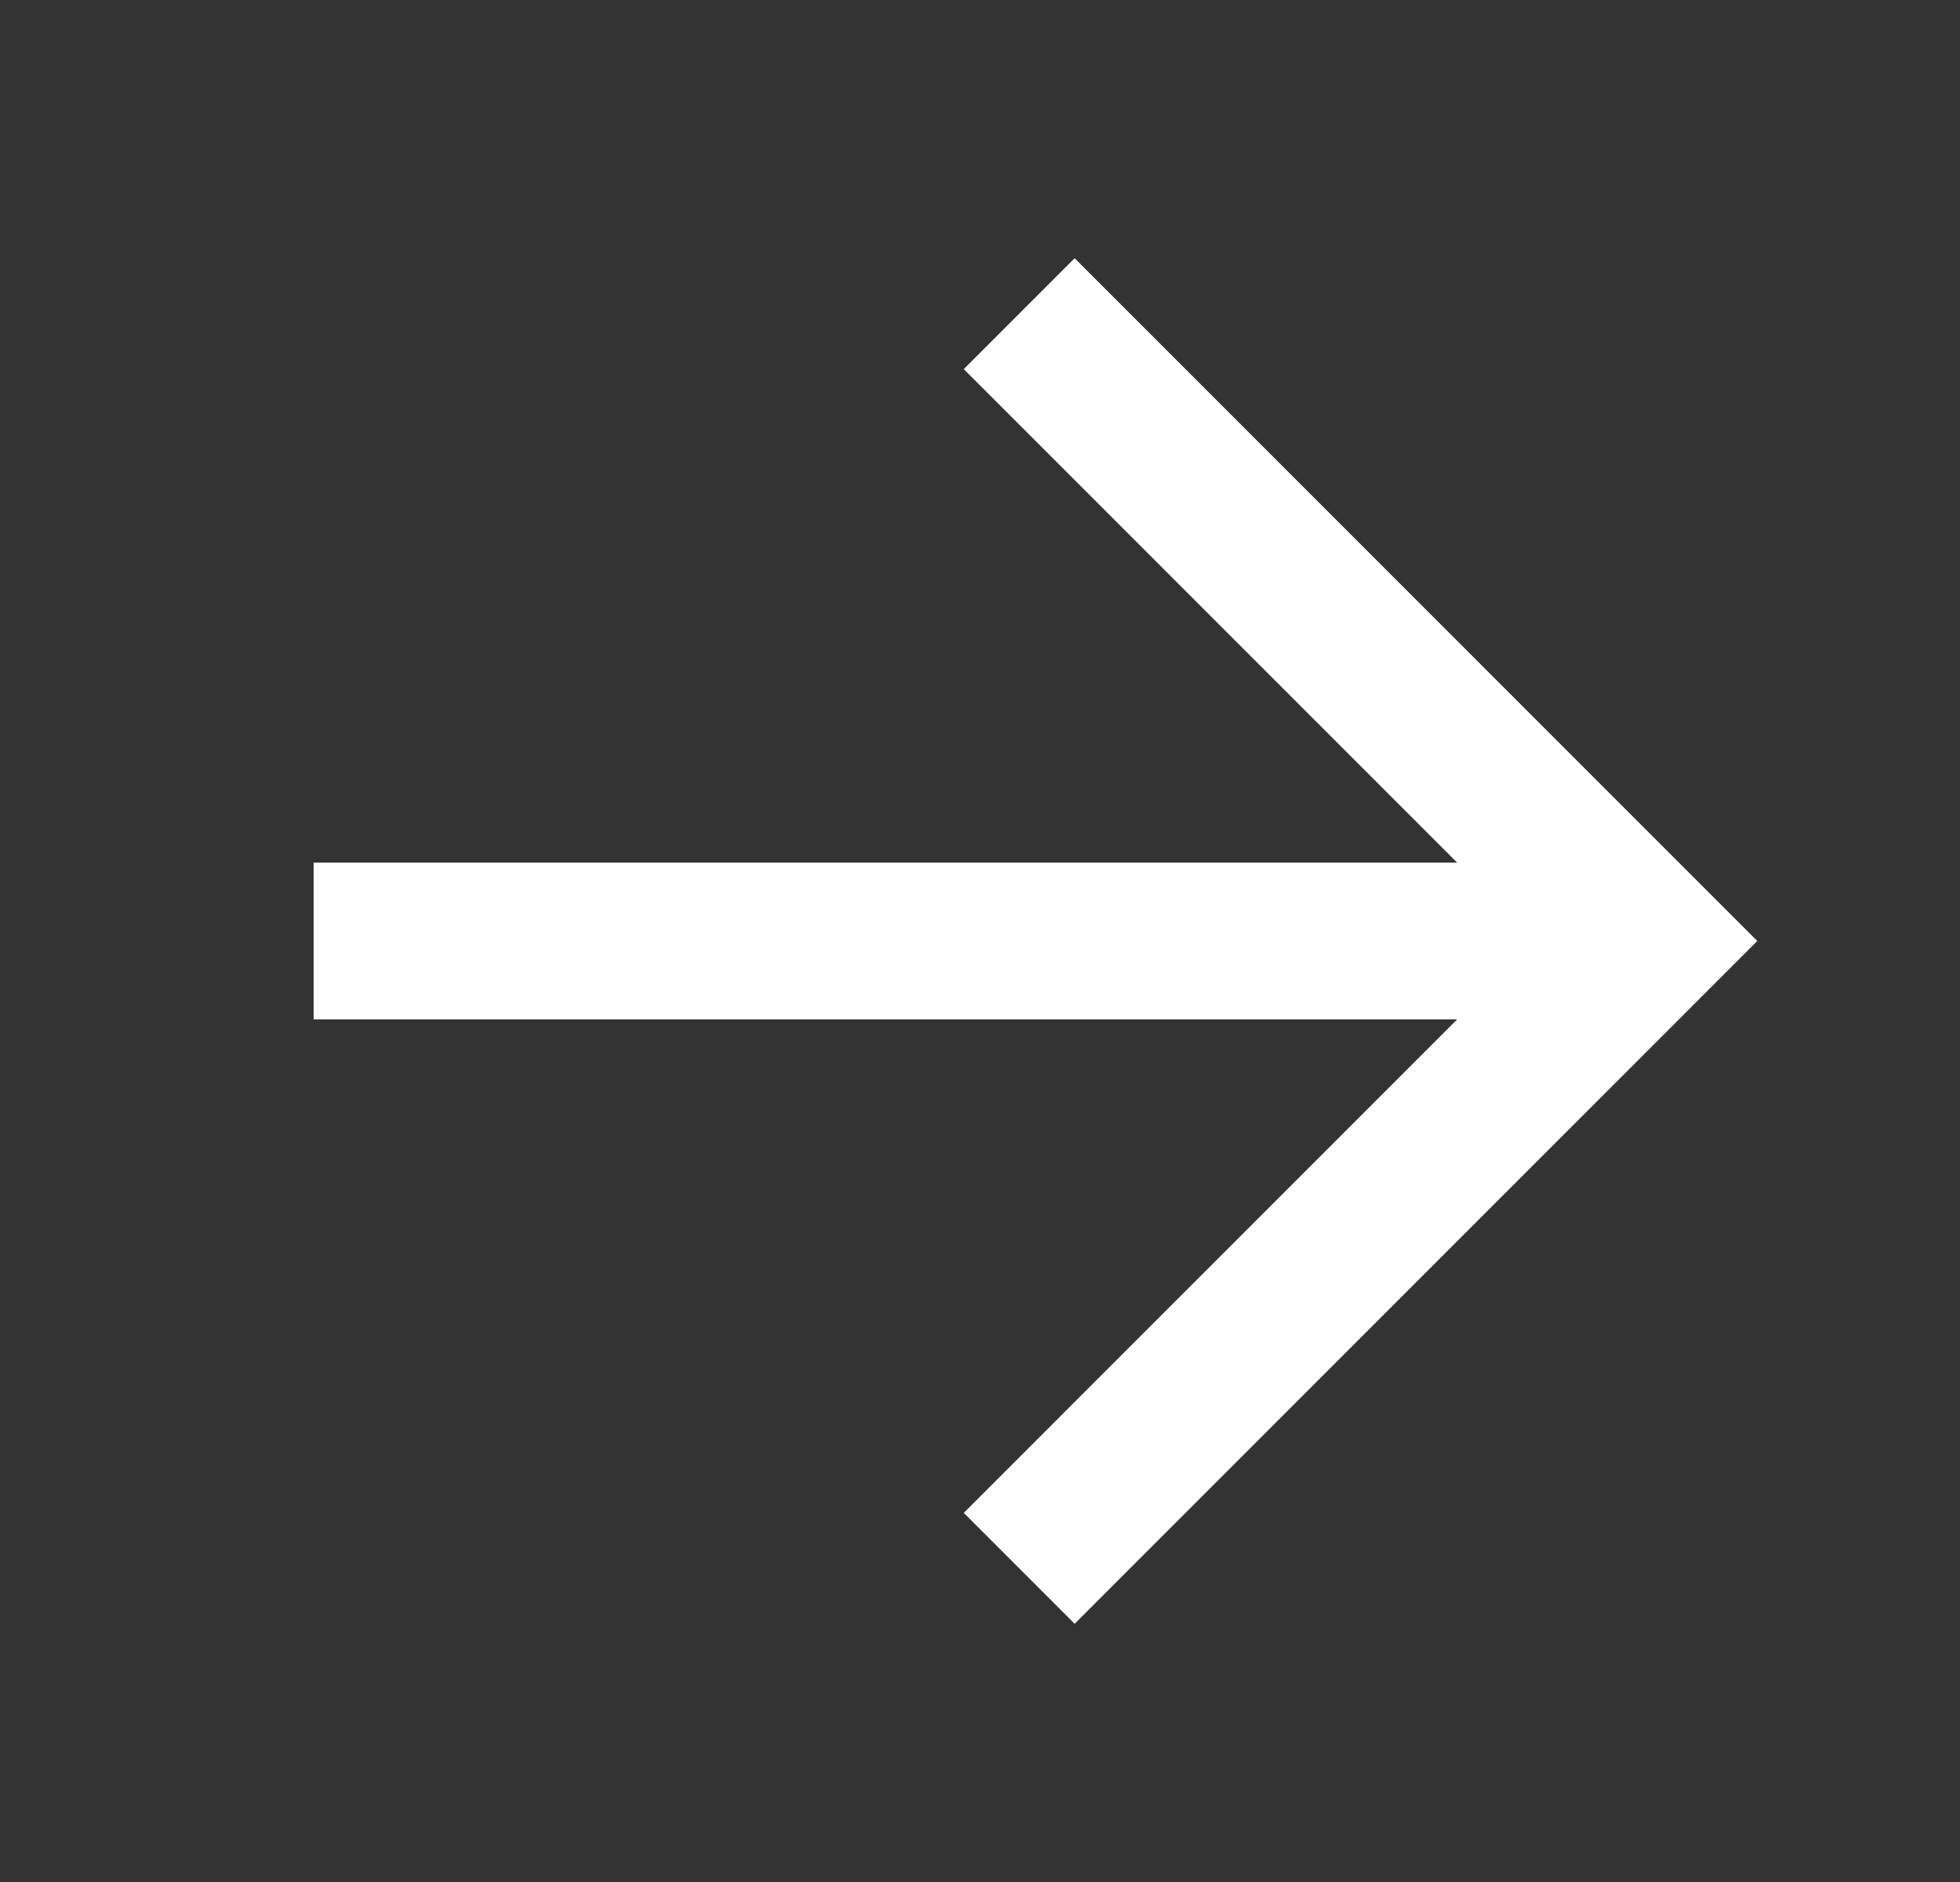 <svg width="25" height="24" viewBox="0 0 25 24" fill="none" xmlns="http://www.w3.org/2000/svg">
<rect x="0" y="0" width="25" height="24" fill="#333333" stroke="none"/>
<path d="M13 4L21 12L13 20" stroke="white" stroke-width="2"/>
<path d="M4 12L21 12" stroke="white" stroke-width="2"/>
</svg>

